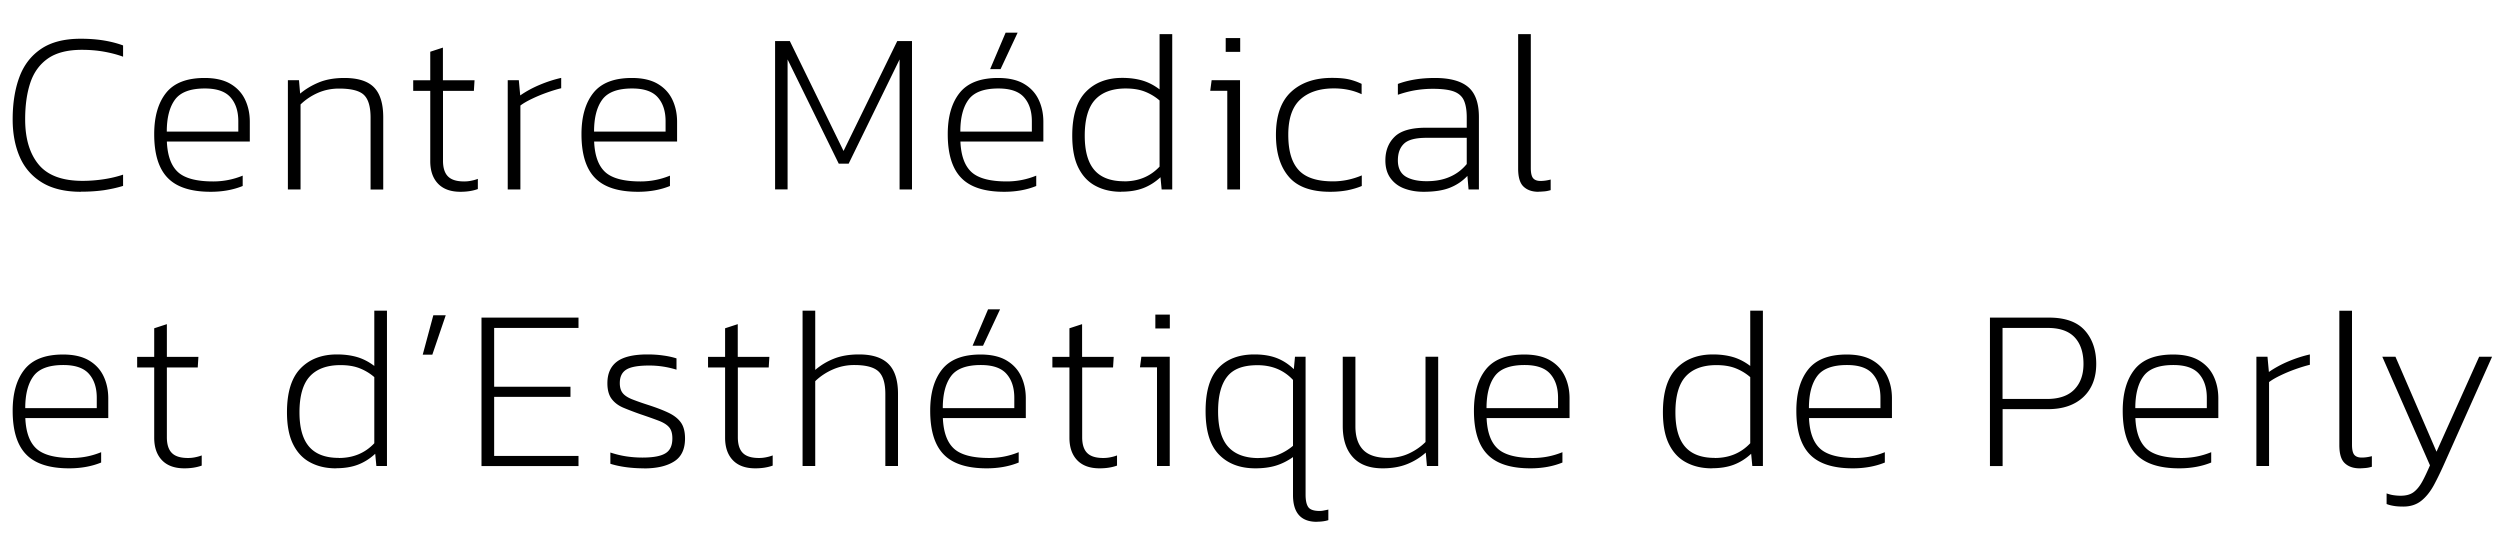 <svg xmlns="http://www.w3.org/2000/svg" id="uuid-8409883c-7add-4bbc-9552-9cc5bcb176a3" data-name="Calque 2" viewBox="0 0 302.03 65.69"><defs></defs><g id="uuid-88b7c699-fb22-4ec5-b919-f42951213598" data-name="Calque 1"><path d="M9.77 23.17c-1.89 0-3.45-.37-4.66-1.1s-2.12-1.75-2.7-3.06c-.58-1.31-.88-2.84-.88-4.58 0-1.95.27-3.65.81-5.11.54-1.46 1.41-2.59 2.62-3.41 1.21-.82 2.8-1.23 4.79-1.23 1.02 0 1.95.07 2.8.21.84.14 1.62.34 2.32.6v1.36c-.71-.26-1.48-.46-2.32-.61-.85-.15-1.73-.22-2.66-.22-1.73 0-3.09.35-4.09 1.04-1 .7-1.71 1.67-2.13 2.92s-.63 2.73-.63 4.44c0 2.34.55 4.16 1.64 5.47 1.09 1.31 2.86 1.96 5.29 1.96.82 0 1.66-.06 2.53-.19s1.66-.32 2.37-.56v1.36c-.71.22-1.48.39-2.32.52-.85.12-1.77.18-2.77.18ZM25.45 23.17c-2.38 0-4.11-.56-5.19-1.68-1.09-1.12-1.63-2.88-1.63-5.28 0-2.12.48-3.78 1.43-4.98.96-1.21 2.51-1.81 4.66-1.81 1.28 0 2.32.24 3.12.71.8.47 1.39 1.11 1.77 1.91.38.8.57 1.69.57 2.67v2.39H20.16c.07 1.71.52 2.94 1.34 3.69.82.75 2.24 1.13 4.26 1.13 1.22 0 2.41-.23 3.56-.7v1.25c-1.13.46-2.42.7-3.87.7Zm-5.29-7.27h8.63v-1.25c0-1.23-.32-2.19-.95-2.9-.63-.71-1.66-1.06-3.09-1.06-1.75 0-2.95.45-3.61 1.35-.66.9-.99 2.19-.99 3.86ZM34.78 22.89V9.69h1.34l.14 1.62c.67-.56 1.43-1.01 2.28-1.36.85-.35 1.88-.53 3.06-.53 1.65 0 2.85.38 3.59 1.14.74.76 1.11 1.97 1.11 3.62v8.72h-1.53v-8.69c0-1.3-.26-2.21-.79-2.73s-1.54-.78-3.02-.78c-.93 0-1.79.18-2.58.53s-1.48.82-2.07 1.39v10.27h-1.53ZM55.63 23.17c-1.17 0-2.07-.32-2.7-.97-.63-.65-.95-1.56-.95-2.73v-8.49h-2.06V9.7h2.06V6.25l1.53-.5V9.7h3.82l-.08 1.28h-3.73v8.44c0 .85.2 1.49.6 1.89.4.41 1.05.61 1.96.61.24 0 .5-.02.77-.07s.56-.12.88-.24v1.23c-.61.22-1.31.33-2.09.33ZM61.34 22.89V9.69h1.34l.17 1.84c.69-.48 1.47-.91 2.35-1.28.88-.37 1.75-.65 2.6-.84v1.25c-.54.13-1.12.31-1.74.53-.62.22-1.22.47-1.78.74-.57.27-1.04.54-1.41.82v10.14h-1.53ZM77.07 23.17c-2.38 0-4.11-.56-5.19-1.68-1.09-1.12-1.63-2.88-1.63-5.28 0-2.12.48-3.78 1.43-4.98.96-1.21 2.51-1.81 4.66-1.81 1.28 0 2.32.24 3.12.71.8.47 1.39 1.11 1.77 1.91.38.8.57 1.69.57 2.67v2.39H71.78c.07 1.71.52 2.94 1.34 3.69.82.75 2.24 1.13 4.26 1.13 1.22 0 2.41-.23 3.56-.7v1.25c-1.13.46-2.42.7-3.87.7Zm-5.29-7.27h8.63v-1.25c0-1.23-.32-2.19-.95-2.9-.63-.71-1.66-1.06-3.09-1.06-1.75 0-2.95.45-3.61 1.35-.66.9-.99 2.19-.99 3.86ZM93.64 22.89V4.96h1.78l6.49 13.28 6.49-13.28h1.78v17.93h-1.5V7.18l-6.15 12.59h-1.2L95.15 7.18v15.7h-1.5ZM121.32 23.17c-2.38 0-4.11-.56-5.19-1.68-1.09-1.12-1.63-2.88-1.63-5.28 0-2.12.48-3.78 1.43-4.98.96-1.21 2.51-1.81 4.66-1.81 1.28 0 2.32.24 3.12.71.8.47 1.39 1.11 1.77 1.91.38.8.57 1.69.57 2.67v2.39h-10.02c.07 1.71.52 2.94 1.34 3.69.82.75 2.24 1.13 4.26 1.13 1.22 0 2.41-.23 3.56-.7v1.25c-1.13.46-2.42.7-3.87.7Zm-5.29-7.27h8.63v-1.25c0-1.23-.32-2.19-.95-2.9-.63-.71-1.66-1.06-3.09-1.06-1.75 0-2.95.45-3.61 1.35-.66.9-.99 2.19-.99 3.86Zm3.59-7.55 1.87-4.4h1.45l-2.06 4.4h-1.25ZM135.44 23.17c-1.15 0-2.17-.23-3.06-.7-.89-.46-1.59-1.19-2.09-2.19-.5-.99-.75-2.29-.75-3.88 0-2.4.54-4.16 1.63-5.29s2.56-1.7 4.41-1.7c.91 0 1.72.11 2.44.32.71.21 1.41.57 2.07 1.07V4.12h1.53v18.77h-1.28l-.14-1.48c-.63.59-1.33 1.03-2.09 1.32-.76.29-1.65.43-2.67.43Zm.36-1.26c1.74 0 3.17-.59 4.29-1.78v-7.99c-.52-.45-1.1-.8-1.75-1.06-.65-.26-1.43-.39-2.34-.39-1.63 0-2.87.46-3.7 1.36s-1.25 2.36-1.25 4.34c0 1.88.39 3.26 1.17 4.16.78.9 1.98 1.35 3.59 1.35ZM148.27 22.89V10.97h-2.06l.17-1.28h3.43v13.2h-1.53Zm-.19-16.62V4.6h1.75v1.67h-1.75ZM160.69 23.17c-2.28 0-3.95-.6-4.98-1.81-1.04-1.21-1.56-2.9-1.56-5.07 0-2.32.61-4.05 1.82-5.18s2.86-1.7 4.94-1.7c.85 0 1.54.06 2.06.18s1.03.3 1.53.54v1.25c-.98-.46-2.1-.7-3.34-.7-1.75 0-3.1.45-4.07 1.34-.97.89-1.45 2.31-1.45 4.26s.41 3.33 1.24 4.25c.83.92 2.21 1.38 4.16 1.38.59 0 1.19-.06 1.8-.19.6-.13 1.16-.31 1.68-.53v1.28c-.52.22-1.1.39-1.74.52-.64.12-1.34.18-2.1.18ZM171.97 23.17c-.83 0-1.6-.13-2.3-.39-.7-.26-1.25-.67-1.67-1.24-.42-.57-.63-1.29-.63-2.16 0-1.17.37-2.12 1.11-2.85.74-.73 2-1.1 3.79-1.1h4.93v-1.25c0-.84-.11-1.51-.33-2.02-.22-.51-.63-.88-1.21-1.1-.58-.22-1.44-.33-2.58-.33-.76 0-1.49.07-2.2.19-.71.13-1.37.31-2 .53v-1.31c.58-.22 1.25-.4 2.02-.53s1.59-.19 2.46-.19c1.82 0 3.16.37 4.02 1.1s1.29 1.94 1.29 3.63v8.74h-1.25l-.14-1.64c-.61.65-1.34 1.13-2.17 1.45s-1.88.47-3.15.47Zm.39-1.28c1.06 0 1.99-.17 2.78-.52.8-.34 1.49-.86 2.06-1.55v-3.17h-4.87c-1.3 0-2.2.23-2.7.7s-.75 1.14-.75 2.03.31 1.55.93 1.94c.62.38 1.47.57 2.55.57ZM185.86 23.17c-.74 0-1.34-.2-1.78-.61-.45-.41-.67-1.14-.67-2.2V4.12h1.53V20.3c0 .59.09 1 .28 1.23.19.22.48.33.89.33s.82-.06 1.23-.17v1.28c-.24.07-.49.13-.75.15s-.5.04-.72.04ZM8.35 56.58c-2.38 0-4.11-.56-5.19-1.68-1.09-1.12-1.63-2.88-1.63-5.28 0-2.12.48-3.78 1.43-4.98.96-1.21 2.51-1.81 4.66-1.81 1.28 0 2.32.24 3.12.71.8.47 1.39 1.11 1.77 1.91.38.8.57 1.69.57 2.67v2.39H3.06c.07 1.71.52 2.94 1.34 3.69.82.75 2.24 1.13 4.26 1.13 1.23 0 2.41-.23 3.56-.7v1.25c-1.13.46-2.42.7-3.87.7Zm-5.29-7.27h8.63v-1.25c0-1.23-.32-2.19-.95-2.9-.63-.71-1.66-1.06-3.09-1.06-1.75 0-2.95.45-3.61 1.35-.66.9-.99 2.19-.99 3.86ZM22.28 56.58c-1.17 0-2.07-.32-2.7-.97-.63-.65-.95-1.56-.95-2.73v-8.49h-2.06v-1.28h2.06v-3.45l1.53-.5v3.95h3.81l-.08 1.28h-3.73v8.44c0 .85.2 1.49.6 1.89.4.41 1.05.61 1.96.61.24 0 .5-.02.77-.07s.56-.12.88-.24v1.23c-.61.22-1.31.33-2.09.33ZM40.57 56.58c-1.15 0-2.17-.23-3.06-.7-.89-.46-1.59-1.19-2.09-2.19-.5-.99-.75-2.29-.75-3.88 0-2.4.54-4.16 1.63-5.29s2.56-1.7 4.41-1.7c.91 0 1.72.11 2.44.32.71.21 1.41.57 2.07 1.07v-6.68h1.53V56.3h-1.28l-.14-1.48c-.63.59-1.33 1.03-2.09 1.32-.76.29-1.65.43-2.67.43Zm.36-1.25c1.74 0 3.17-.59 4.29-1.78v-7.99c-.52-.45-1.1-.8-1.75-1.06-.65-.26-1.43-.39-2.34-.39-1.63 0-2.87.46-3.7 1.36s-1.25 2.36-1.25 4.34c0 1.88.39 3.26 1.17 4.16.78.9 1.98 1.35 3.59 1.35ZM51.07 42.85l1.28-4.76h1.5l-1.62 4.76h-1.17ZM58.17 56.3V38.37h11.72v1.25H59.7v7.1h9.22v1.23H59.7v7.13h10.19v1.23H58.17ZM77.8 56.58c-.78 0-1.53-.05-2.24-.15-.71-.1-1.32-.24-1.82-.4v-1.36c.61.2 1.24.36 1.89.46.65.1 1.31.15 1.98.15 1.3 0 2.23-.17 2.79-.52.56-.34.83-.94.83-1.8 0-.59-.13-1.04-.4-1.35-.27-.31-.69-.57-1.27-.79s-1.31-.48-2.2-.78c-.74-.26-1.42-.52-2.02-.77-.6-.25-1.08-.6-1.43-1.06-.35-.45-.53-1.09-.53-1.91 0-1.15.38-2.02 1.14-2.6.76-.58 2-.88 3.7-.88.67 0 1.3.04 1.91.13.6.08 1.14.2 1.6.35v1.36c-1.08-.33-2.17-.5-3.29-.5-1.32 0-2.24.16-2.77.49-.53.33-.79.87-.79 1.63 0 .52.12.92.35 1.21.23.29.6.53 1.11.74.51.2 1.17.44 1.99.7.98.32 1.8.63 2.46.95.66.32 1.15.71 1.48 1.18.33.47.49 1.11.49 1.91 0 1.3-.44 2.23-1.32 2.78-.88.56-2.09.84-3.63.84ZM91.25 56.58c-1.17 0-2.07-.32-2.7-.97-.63-.65-.95-1.56-.95-2.73v-8.49h-2.06v-1.28h2.06v-3.45l1.53-.5v3.95h3.82l-.08 1.28h-3.73v8.44c0 .85.2 1.49.6 1.89.4.41 1.05.61 1.96.61.24 0 .5-.02.77-.07s.56-.12.88-.24v1.23c-.61.22-1.31.33-2.09.33ZM96.96 56.3V37.53h1.53v7.16a8.01 8.01 0 0 1 2.24-1.35c.84-.34 1.86-.52 3.05-.52 1.6 0 2.78.38 3.55 1.14.77.76 1.16 1.97 1.16 3.62v8.72h-1.53v-8.69c0-1.3-.27-2.21-.82-2.73-.55-.52-1.53-.78-2.94-.78-.91 0-1.77.18-2.59.54-.82.36-1.52.83-2.12 1.41V56.3h-1.53ZM119.2 56.58c-2.38 0-4.11-.56-5.19-1.68-1.09-1.12-1.63-2.88-1.63-5.28 0-2.12.48-3.78 1.43-4.98.96-1.21 2.51-1.81 4.66-1.81 1.28 0 2.32.24 3.12.71.8.47 1.39 1.11 1.77 1.91.38.8.57 1.69.57 2.67v2.39h-10.02c.07 1.71.52 2.94 1.34 3.69.82.75 2.24 1.13 4.26 1.13 1.22 0 2.41-.23 3.56-.7v1.25c-1.13.46-2.42.7-3.87.7Zm-5.29-7.27h8.63v-1.25c0-1.23-.32-2.19-.95-2.9-.63-.71-1.66-1.06-3.09-1.06-1.75 0-2.95.45-3.61 1.35-.66.9-.99 2.19-.99 3.86Zm3.59-7.54 1.87-4.4h1.45l-2.06 4.4h-1.25ZM132.85 56.58c-1.17 0-2.07-.32-2.7-.97-.63-.65-.95-1.56-.95-2.73v-8.49h-2.06v-1.28h2.06v-3.45l1.53-.5v3.95h3.82l-.08 1.28h-3.73v8.44c0 .85.2 1.49.6 1.89.4.41 1.05.61 1.96.61.24 0 .5-.02.77-.07s.56-.12.88-.24v1.23c-.61.22-1.31.33-2.09.33ZM139.78 56.3V44.38h-2.06l.17-1.28h3.43v13.2h-1.53Zm-.2-16.62v-1.67h1.75v1.67h-1.75ZM159.08 63.04c-1.91 0-2.87-1.08-2.87-3.23v-4.59c-.65.46-1.34.81-2.06 1.03-.72.22-1.55.33-2.48.33-1.86 0-3.32-.55-4.4-1.66-1.08-1.1-1.62-2.85-1.62-5.25s.52-4.14 1.56-5.22c1.04-1.09 2.49-1.63 4.34-1.63 1.02 0 1.91.14 2.67.43s1.46.74 2.09 1.35l.14-1.5h1.28v16.65c0 .71.11 1.21.33 1.52.22.31.69.46 1.39.46.15 0 .32-.02.51-.06.2-.04.37-.07.52-.11v1.28c-.41.13-.88.19-1.42.19Zm-7.02-7.71c.93 0 1.72-.13 2.38-.4.66-.27 1.25-.63 1.77-1.07V45.9c-1.11-1.19-2.54-1.78-4.29-1.78s-2.93.46-3.66 1.38-1.1 2.32-1.1 4.19c0 1.97.41 3.4 1.23 4.3.82.9 2.04 1.35 3.67 1.35ZM167.04 56.58c-1.58 0-2.78-.45-3.59-1.34-.82-.89-1.23-2.15-1.23-3.79V43.1h1.53v8.41c0 1.26.32 2.21.95 2.85.63.64 1.62.96 2.98.96.93 0 1.78-.18 2.55-.54.77-.36 1.43-.82 1.99-1.38V43.1h1.53v13.2h-1.36l-.14-1.62c-.65.58-1.39 1.04-2.23 1.38-.84.34-1.83.52-2.98.52ZM184.89 56.58c-2.38 0-4.11-.56-5.19-1.68-1.09-1.12-1.63-2.88-1.63-5.28 0-2.12.48-3.78 1.43-4.98.96-1.21 2.51-1.81 4.66-1.81 1.28 0 2.32.24 3.12.71.8.47 1.39 1.11 1.77 1.91.38.8.57 1.69.57 2.67v2.39H179.6c.07 1.71.52 2.94 1.34 3.69.82.75 2.24 1.13 4.26 1.13 1.22 0 2.41-.23 3.56-.7v1.25c-1.13.46-2.42.7-3.87.7Zm-5.29-7.27h8.63v-1.25c0-1.23-.32-2.19-.95-2.9-.63-.71-1.66-1.06-3.09-1.06-1.75 0-2.95.45-3.61 1.35-.66.9-.99 2.19-.99 3.86ZM206.8 56.58c-1.15 0-2.17-.23-3.06-.7-.89-.46-1.59-1.19-2.09-2.19-.5-.99-.75-2.29-.75-3.88 0-2.4.54-4.16 1.63-5.29s2.56-1.7 4.41-1.7c.91 0 1.72.11 2.44.32.71.21 1.41.57 2.07 1.07v-6.68h1.53V56.3h-1.28l-.14-1.48c-.63.59-1.33 1.03-2.09 1.32-.76.29-1.65.43-2.67.43Zm.36-1.25c1.74 0 3.17-.59 4.29-1.78v-7.99c-.52-.45-1.1-.8-1.75-1.06-.65-.26-1.43-.39-2.34-.39-1.63 0-2.87.46-3.7 1.36s-1.25 2.36-1.25 4.34c0 1.88.39 3.26 1.17 4.16.78.9 1.98 1.35 3.59 1.35ZM223.84 56.58c-2.38 0-4.11-.56-5.19-1.68-1.09-1.12-1.63-2.88-1.63-5.28 0-2.12.48-3.78 1.43-4.98.96-1.21 2.51-1.81 4.66-1.81 1.28 0 2.32.24 3.12.71.8.47 1.39 1.11 1.77 1.91.38.8.57 1.69.57 2.67v2.39h-10.02c.07 1.71.52 2.94 1.34 3.69.82.75 2.24 1.13 4.26 1.13 1.22 0 2.41-.23 3.56-.7v1.25c-1.13.46-2.42.7-3.87.7Zm-5.29-7.27h8.63v-1.25c0-1.23-.32-2.19-.95-2.9-.63-.71-1.66-1.06-3.09-1.06-1.75 0-2.95.45-3.61 1.35-.66.9-.99 2.19-.99 3.86ZM240.41 56.3V38.37h7.13c1.97 0 3.41.52 4.33 1.55s1.38 2.38 1.38 4.05-.52 3.02-1.56 4c-1.04.97-2.46 1.46-4.26 1.46h-5.49v6.88h-1.53Zm1.53-8.1h5.35c1.47 0 2.57-.38 3.31-1.14.74-.76 1.11-1.79 1.11-3.09 0-1.39-.36-2.46-1.07-3.22-.71-.75-1.79-1.13-3.22-1.13h-5.49v8.58ZM263.27 56.58c-2.38 0-4.11-.56-5.19-1.68-1.09-1.12-1.63-2.88-1.63-5.28 0-2.12.48-3.78 1.43-4.98.96-1.21 2.51-1.81 4.66-1.81 1.28 0 2.32.24 3.12.71.8.47 1.39 1.11 1.77 1.91.38.8.57 1.69.57 2.67v2.39h-10.02c.07 1.71.52 2.94 1.34 3.69.82.75 2.24 1.13 4.26 1.13 1.22 0 2.41-.23 3.56-.7v1.25c-1.13.46-2.42.7-3.87.7Zm-5.29-7.27h8.63v-1.25c0-1.23-.32-2.19-.95-2.9-.63-.71-1.66-1.06-3.09-1.06-1.75 0-2.95.45-3.61 1.35-.66.9-.99 2.19-.99 3.86ZM272.6 56.3V43.1h1.34l.17 1.84c.69-.48 1.47-.91 2.35-1.28.88-.37 1.75-.65 2.6-.84v1.25c-.54.13-1.12.31-1.74.53-.62.22-1.22.47-1.78.74-.57.27-1.04.54-1.41.82V56.3h-1.53ZM285.07 56.58c-.74 0-1.34-.2-1.78-.61-.45-.41-.67-1.14-.67-2.2V37.54h1.53v16.18c0 .59.09 1 .28 1.23.19.22.48.33.89.33s.82-.06 1.23-.17v1.28c-.24.07-.49.13-.75.15s-.5.04-.72.04ZM290.33 61.2c-.39 0-.75-.02-1.07-.07s-.64-.12-.93-.24v-1.28c.32.11.61.19.88.22.27.04.54.06.82.06.65 0 1.17-.14 1.56-.43.39-.29.73-.71 1.03-1.25s.61-1.21.95-1.99l-5.76-13.12h1.59l4.96 11.47 5.15-11.47h1.56l-5.71 12.78c-.45 1.02-.89 1.93-1.32 2.73-.44.8-.94 1.43-1.52 1.89-.58.46-1.3.7-2.17.7Z" class="uuid-0f08d33d-1b17-4d3f-bb33-1d2613b0167b"></path></g></svg>